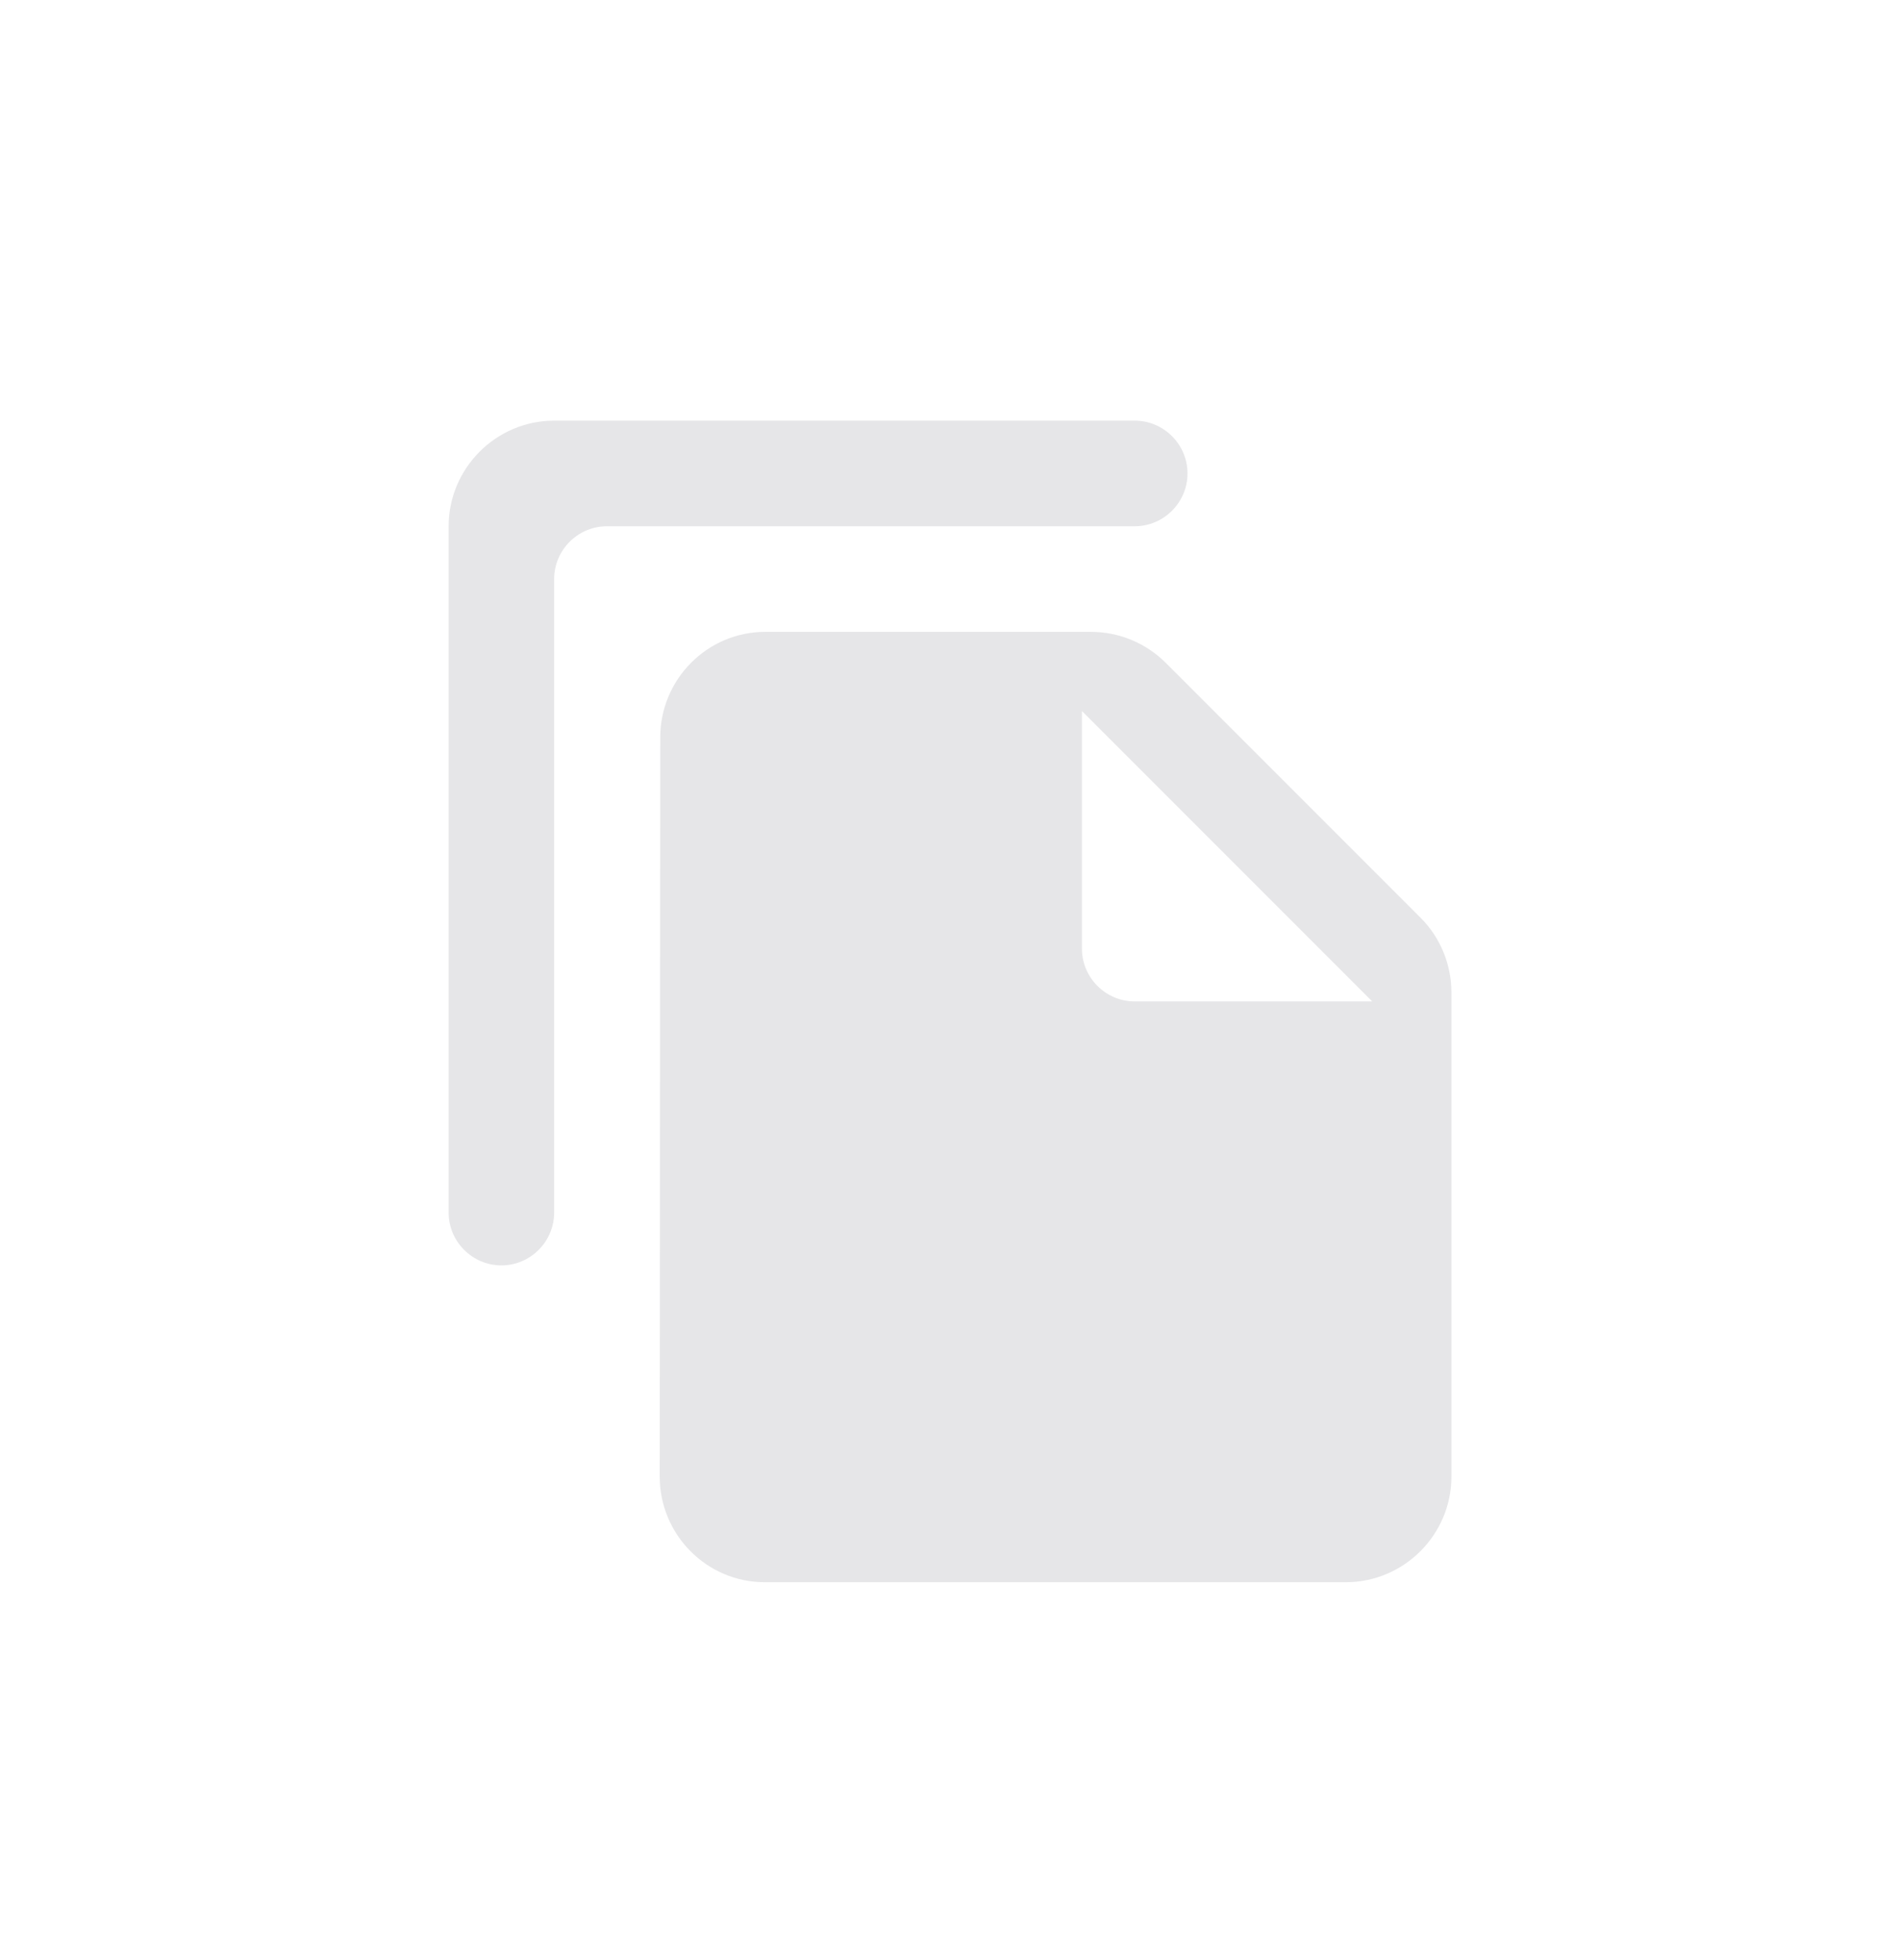 <svg width="32" height="33" viewBox="0 0 32 33" fill="none" xmlns="http://www.w3.org/2000/svg">
<path fill-rule="evenodd" clip-rule="evenodd" d="M19.111 7.082H9.333C8.356 7.082 7.556 7.882 7.556 8.86V20.415C7.556 20.904 7.956 21.304 8.445 21.304C8.933 21.304 9.333 20.904 9.333 20.415V9.749C9.333 9.26 9.733 8.86 10.222 8.86H19.111C19.6 8.86 20 8.46 20 7.971C20 7.482 19.6 7.082 19.111 7.082ZM19.636 11.162L23.929 15.455C24.258 15.784 24.445 16.238 24.445 16.709V24.86C24.445 25.838 23.645 26.638 22.667 26.638H12.88C11.902 26.638 11.111 25.838 11.111 24.86L11.12 12.415C11.12 11.438 11.911 10.638 12.889 10.638H18.373C18.845 10.638 19.298 10.824 19.636 11.162ZM23.111 16.86H19.111C18.622 16.86 18.222 16.46 18.222 15.971V11.971L23.111 16.86Z" fill="#E6E6E8"/>
</svg>
